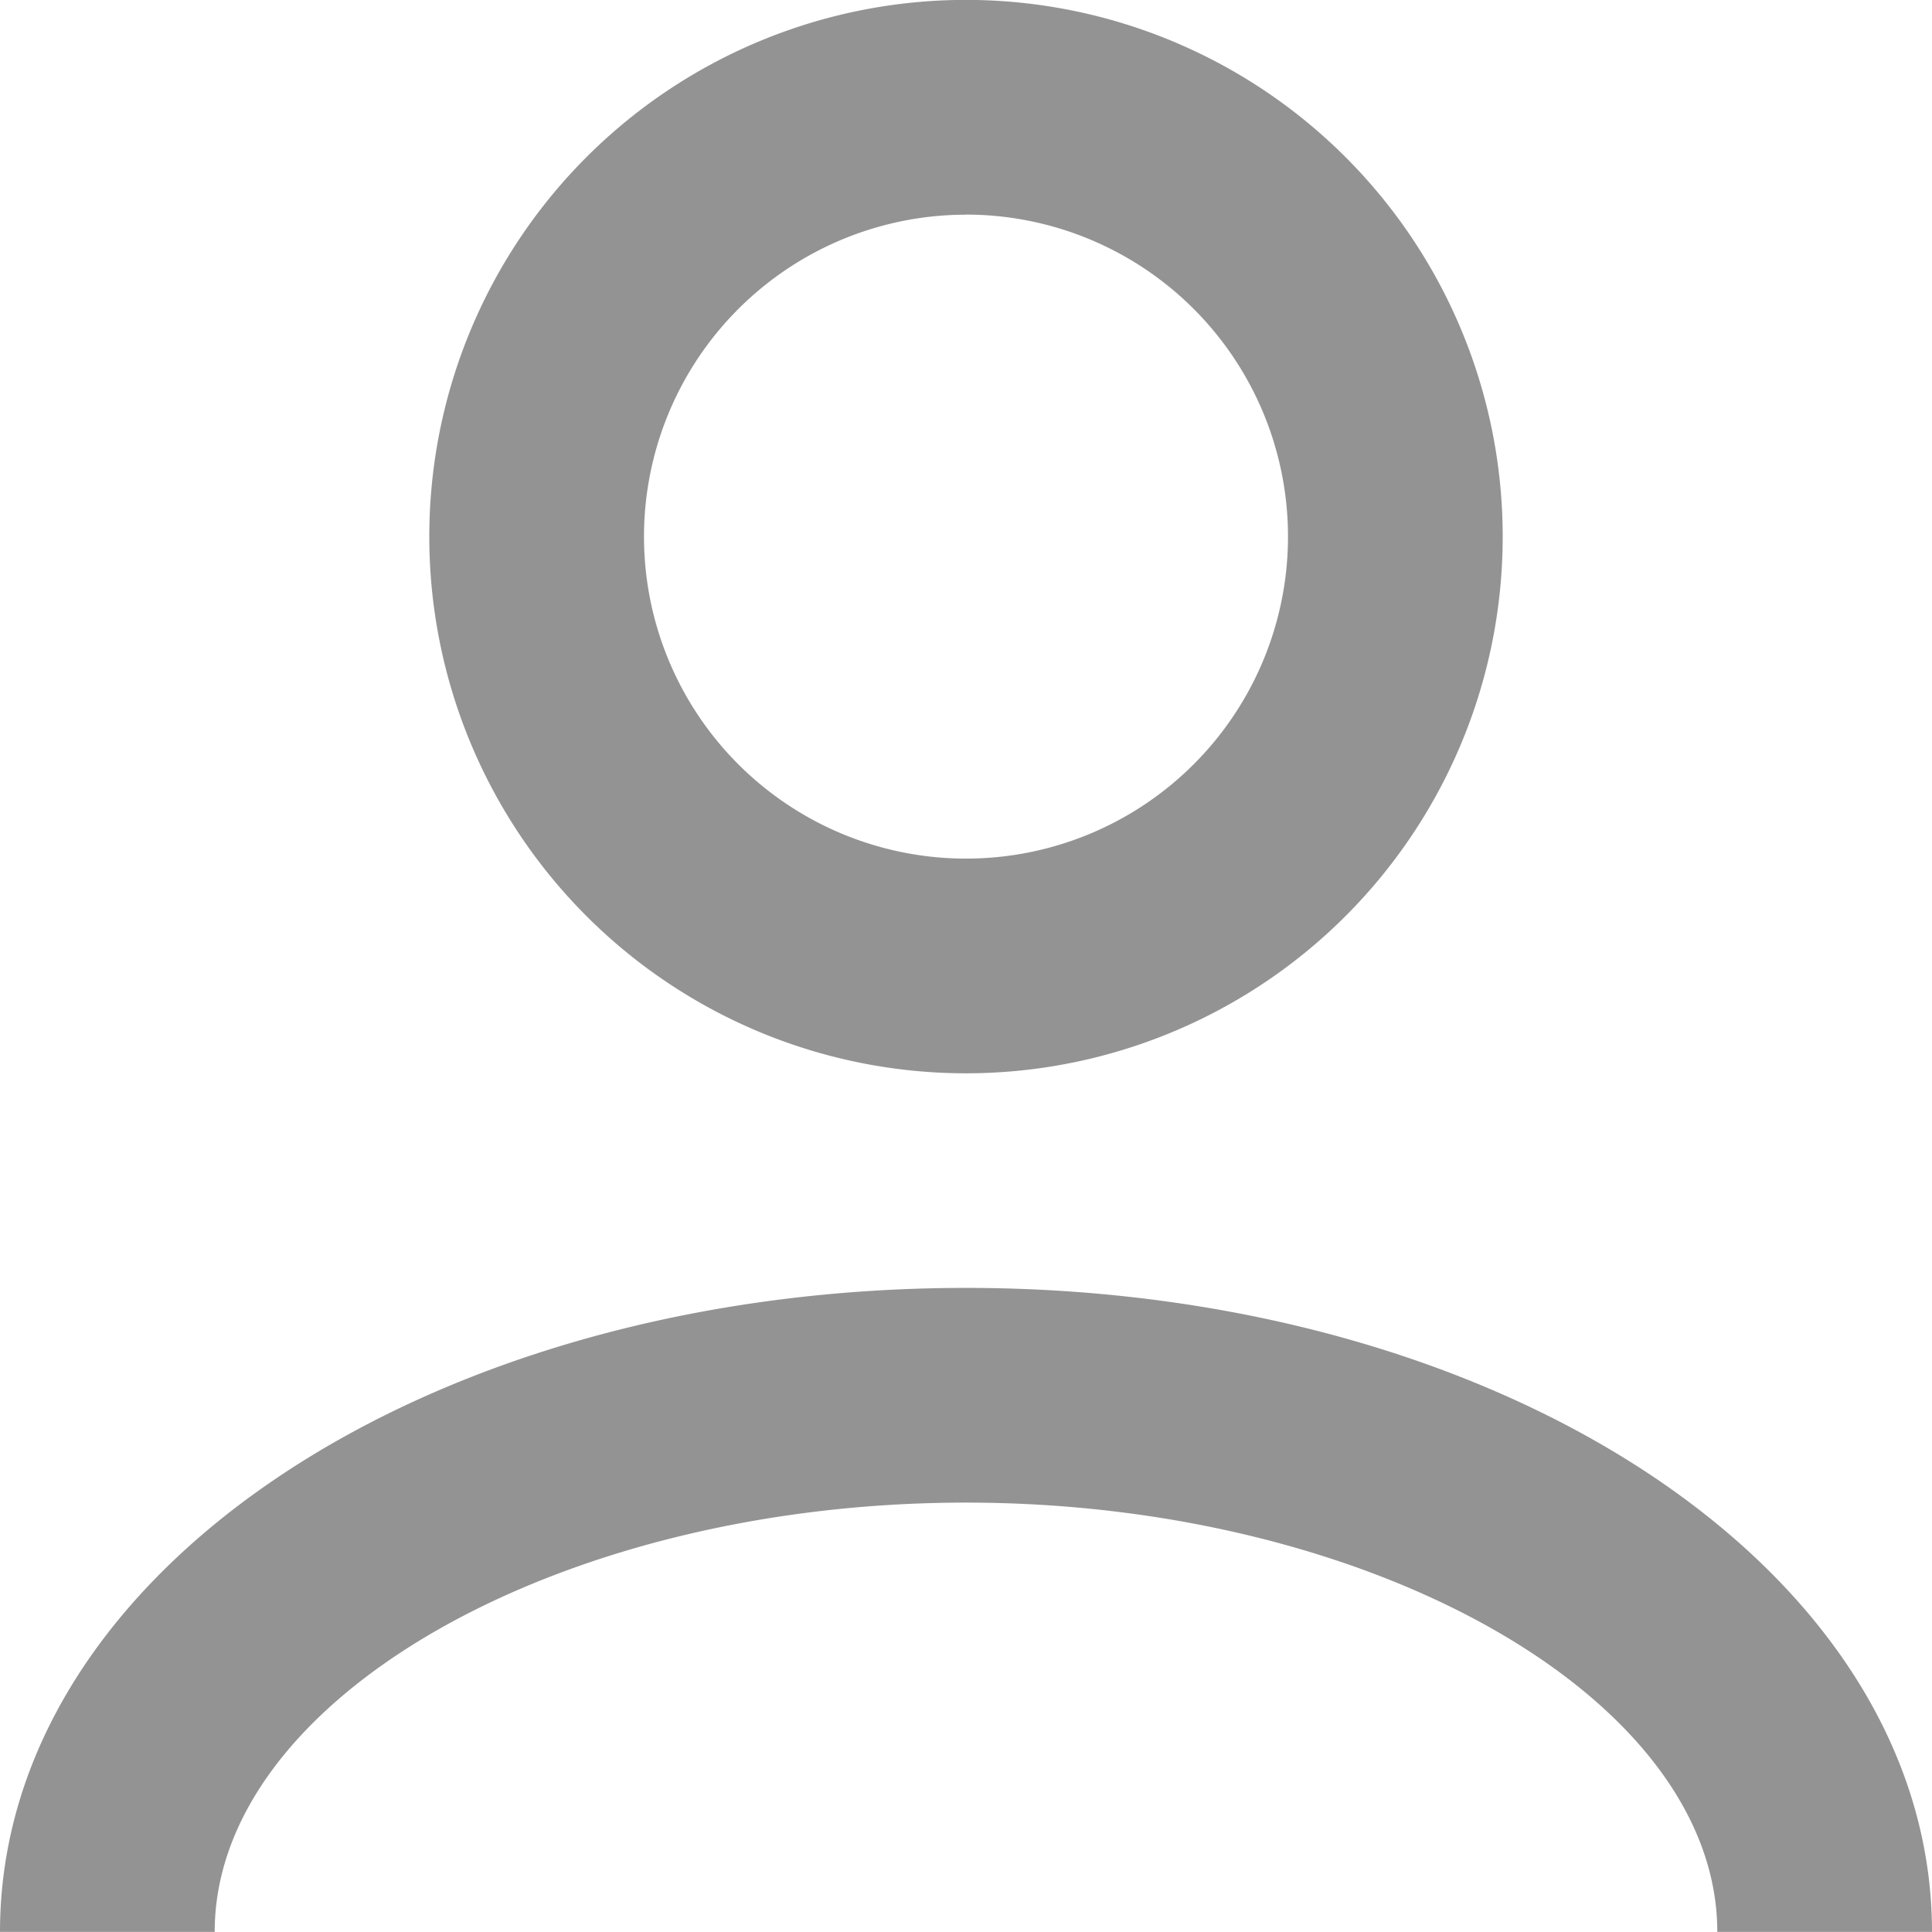 <svg xmlns="http://www.w3.org/2000/svg" width="19.716" height="19.716" viewBox="0 0 19.716 19.716"><defs><style>.a{fill:#292929;opacity:0.5;}</style></defs><path class="a" d="M9.858,10.953A5.477,5.477,0,1,0,4.381,5.477,5.477,5.477,0,0,0,9.858,10.953Zm0-8.763A3.286,3.286,0,1,1,6.572,5.477,3.286,3.286,0,0,1,9.858,2.191Zm9.858,17.525H17.525c0-2.377-3.516-4.381-7.667-4.381s-7.667,2-7.667,4.381H0c0-3.68,4.381-6.572,9.858-6.572S19.716,16.036,19.716,19.716Z"/></svg>